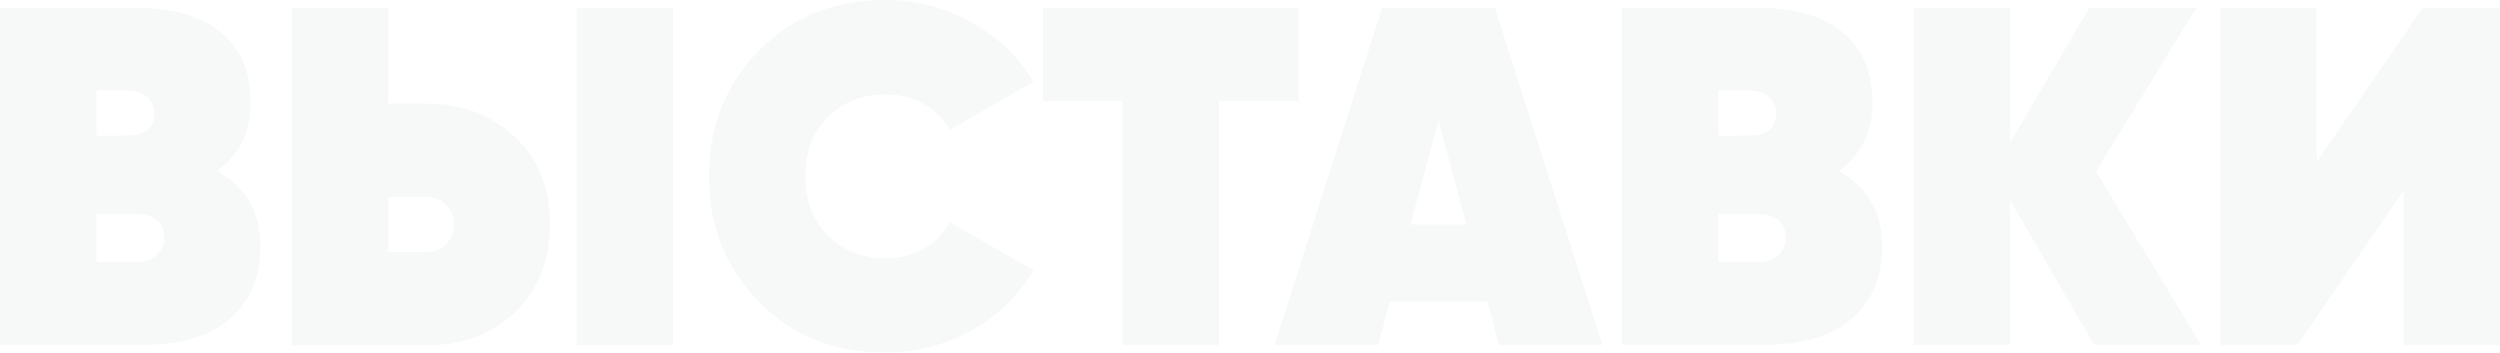 <?xml version="1.0" encoding="UTF-8"?> <svg xmlns="http://www.w3.org/2000/svg" width="1560" height="220" viewBox="0 0 1560 220" fill="none"> <g opacity="0.06"> <path d="M135.404 106.694C153.458 116.913 162.485 132.441 162.485 153.279C162.485 172.714 156.166 187.942 143.528 198.962C130.89 209.781 112.736 215.191 89.066 215.191H0V4.809H83.65C107.32 4.809 125.374 9.918 137.811 20.137C150.248 30.355 156.467 44.982 156.467 64.016C156.467 82.249 149.446 96.475 135.404 106.694ZM80.039 56.503H60.179V84.754L83.349 84.454C91.974 83.251 96.287 78.643 96.287 70.628C96.287 66.22 94.682 62.814 91.473 60.41C88.464 57.805 84.653 56.503 80.039 56.503ZM60.179 163.497H85.455C90.269 163.497 94.281 162.095 97.491 159.29C100.7 156.485 102.305 152.878 102.305 148.47C102.305 140.055 97.792 135.146 88.765 133.743L60.179 133.443V163.497Z" fill="#749692"></path> <path d="M266.435 215.492H182.184V5.109H242.363V64.618H266.435C288.1 64.618 306.354 71.53 321.199 85.355C335.842 98.78 343.164 117.013 343.164 140.055C343.164 162.896 335.842 181.23 321.199 195.055C306.354 208.679 288.1 215.492 266.435 215.492ZM419.893 215.492H359.713V5.109H419.893V215.492ZM242.363 122.923V157.186H266.435C271.25 157.186 275.161 155.683 278.17 152.678C281.38 149.472 282.985 145.264 282.985 140.055C282.985 134.845 281.38 130.738 278.17 127.732C275.161 124.526 271.25 122.923 266.435 122.923H242.363Z" fill="#749692"></path> <path d="M552.483 220C520.588 220 494.309 209.481 473.648 188.443C452.786 167.204 442.354 141.056 442.354 110C442.354 78.944 452.786 52.796 473.648 31.557C494.309 10.519 520.588 0 552.483 0C571.74 0 589.594 4.608 606.043 13.825C622.692 23.042 635.631 35.465 644.858 51.093L592.502 81.147C589.092 74.335 583.776 68.925 576.555 64.918C569.333 60.911 561.309 58.907 552.483 58.907C537.839 58.907 525.803 63.716 516.375 73.333C507.148 82.751 502.534 94.973 502.534 110C502.534 125.027 507.148 137.25 516.375 146.667C525.803 156.284 537.839 161.093 552.483 161.093C561.51 161.093 569.534 159.089 576.555 155.082C583.776 151.075 589.092 145.565 592.502 138.552L644.858 168.607C635.631 184.435 622.692 196.958 606.043 206.175C589.594 215.392 571.74 220 552.483 220Z" fill="#749692"></path> <path d="M650.879 4.809H810.354V63.115H760.706V215.191H700.527V63.115H650.879V4.809Z" fill="#749692"></path> <path d="M999.92 215.191H935.227L928.005 188.142H867.224L860.002 215.191H795.309L862.41 4.809H932.819L999.92 215.191ZM897.614 75.437L880.162 140.055H915.066L897.614 75.437Z" fill="#749692"></path> <path d="M1147.41 106.694C1165.46 116.913 1174.49 132.441 1174.49 153.279C1174.49 172.714 1168.17 187.942 1155.53 198.962C1142.89 209.781 1124.74 215.191 1101.07 215.191H1012V4.809H1095.65C1119.32 4.809 1137.38 9.918 1149.81 20.137C1162.25 30.355 1168.47 44.982 1168.47 64.016C1168.47 82.249 1161.45 96.475 1147.41 106.694ZM1092.04 56.503H1072.18V84.754L1095.35 84.454C1103.98 83.251 1108.29 78.643 1108.29 70.628C1108.29 66.22 1106.68 62.814 1103.48 60.41C1100.47 57.805 1096.65 56.503 1092.04 56.503ZM1072.18 163.497H1097.46C1102.27 163.497 1106.28 162.095 1109.49 159.29C1112.7 156.485 1114.31 152.878 1114.31 148.47C1114.31 140.055 1109.79 135.146 1100.77 133.743L1072.18 133.443V163.497Z" fill="#749692"></path> <path d="M1307.93 106.995L1373.52 215.191H1306.72L1254.37 125.027V215.191H1194.19V4.809H1254.37V88.962L1303.71 4.809H1370.51L1307.93 106.995Z" fill="#749692"></path> <path d="M1560 215.191H1499.82V119.016L1433.62 215.191H1385.48V4.809H1445.66V100.984L1511.86 4.809H1560V215.191Z" fill="#749692"></path> </g> </svg> 